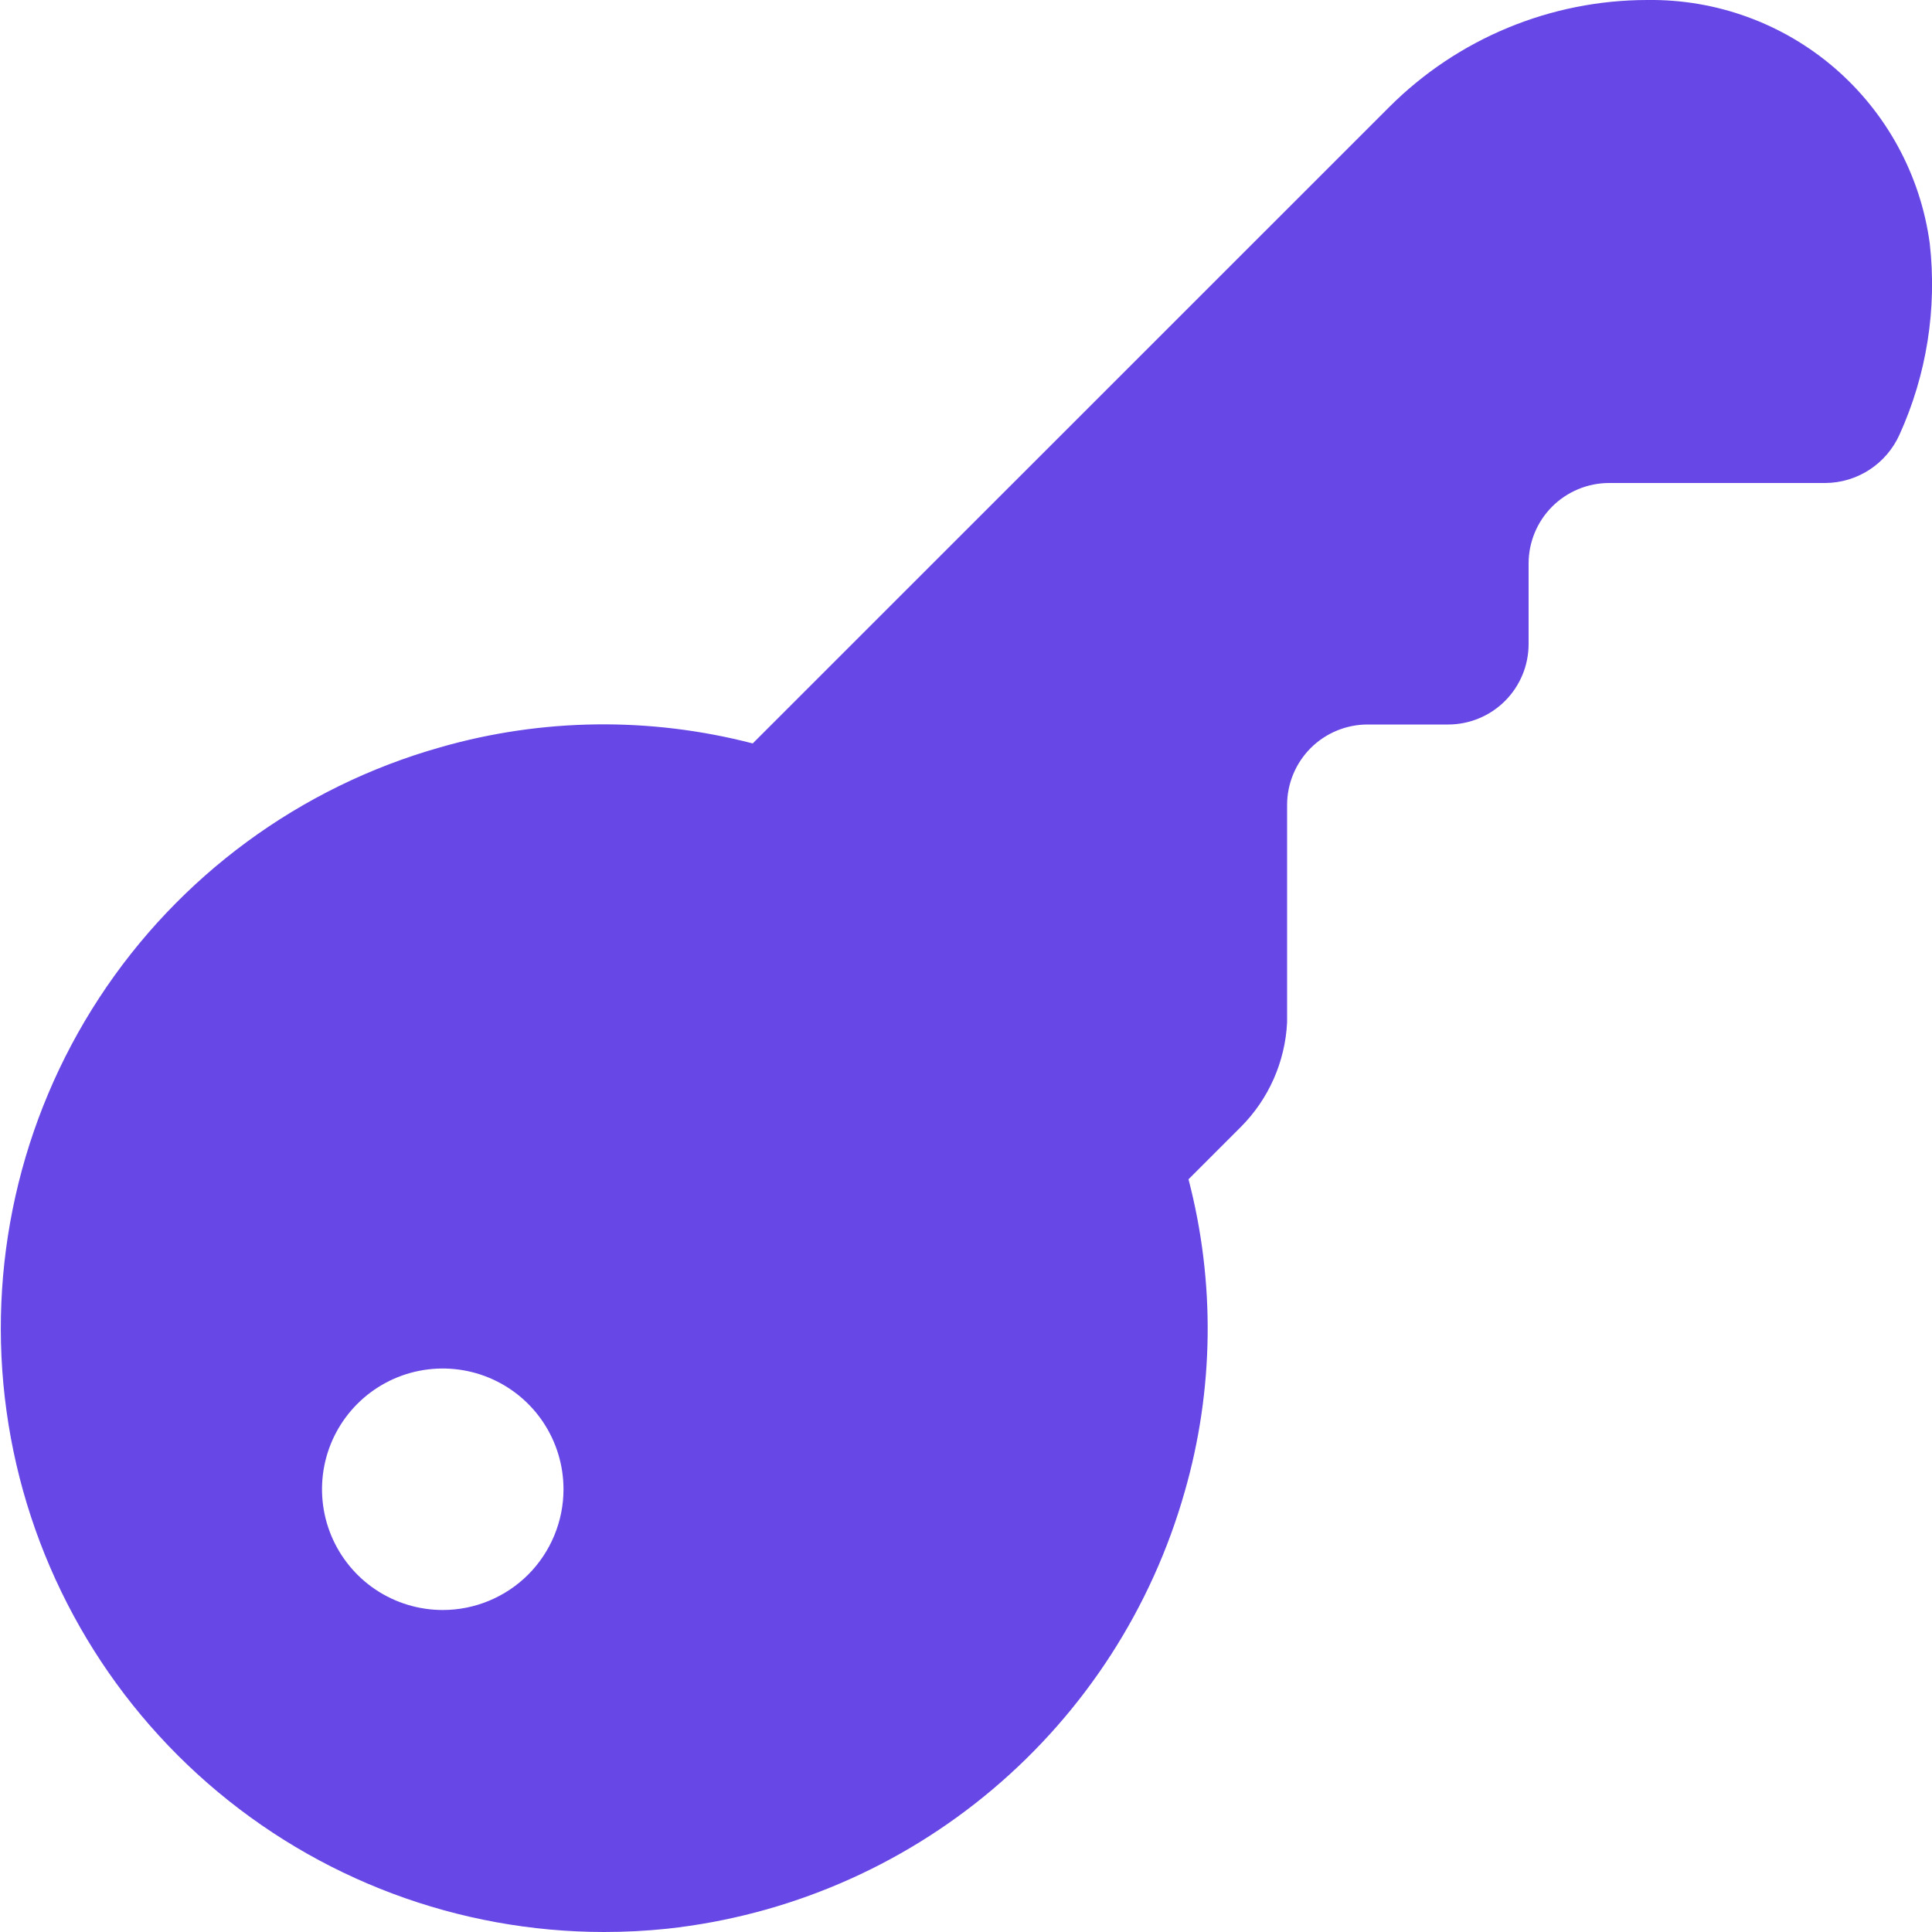 <svg width="30" height="30" viewBox="0 0 30 30" fill="none" xmlns="http://www.w3.org/2000/svg">
<g clip-path="url(#clip0_2630_11)">
<path d="M19.986 15.875V12.5C19.986 12.168 20.118 11.851 20.352 11.616C20.587 11.382 20.905 11.25 21.236 11.25H22.486C22.818 11.25 23.136 11.118 23.37 10.884C23.605 10.649 23.736 10.332 23.736 10V8.75C23.736 8.418 23.868 8.101 24.102 7.866C24.337 7.632 24.655 7.5 24.986 7.5H28.343C28.586 7.499 28.825 7.427 29.029 7.294C29.233 7.161 29.395 6.972 29.495 6.75C29.917 5.82 30.08 4.793 29.965 3.779C29.822 2.722 29.297 1.755 28.49 1.058C27.683 0.362 26.648 -0.014 25.582 5.52889e-06C24.078 0 22.636 0.598 21.573 1.661L11.688 11.544C10.094 11.13 8.419 11.15 6.836 11.604C4.659 12.22 2.778 13.602 1.54 15.496C0.302 17.39 -0.209 19.668 0.101 21.91C0.411 24.151 1.521 26.205 3.227 27.692C4.932 29.179 7.118 29.999 9.381 30C9.709 30 10.036 29.983 10.361 29.949C12.224 29.746 13.984 28.992 15.415 27.783C16.847 26.574 17.885 24.965 18.396 23.163C18.851 21.58 18.871 19.905 18.455 18.312L19.267 17.5C19.7 17.066 19.956 16.487 19.986 15.875ZM6.875 25C6.504 25 6.142 24.89 5.833 24.684C5.525 24.478 5.285 24.185 5.143 23.843C5.001 23.5 4.964 23.123 5.036 22.759C5.108 22.395 5.287 22.061 5.549 21.799C5.811 21.537 6.145 21.358 6.509 21.286C6.873 21.214 7.25 21.251 7.593 21.393C7.935 21.535 8.228 21.775 8.434 22.083C8.64 22.392 8.75 22.754 8.75 23.125C8.75 23.622 8.552 24.099 8.201 24.451C7.849 24.802 7.372 25 6.875 25Z" fill="#6747E5"/>
</g>
<defs>
<clipPath id="clip0_2630_11">
<rect width="30" height="30" fill="white"/>
</clipPath>
</defs>
</svg>
